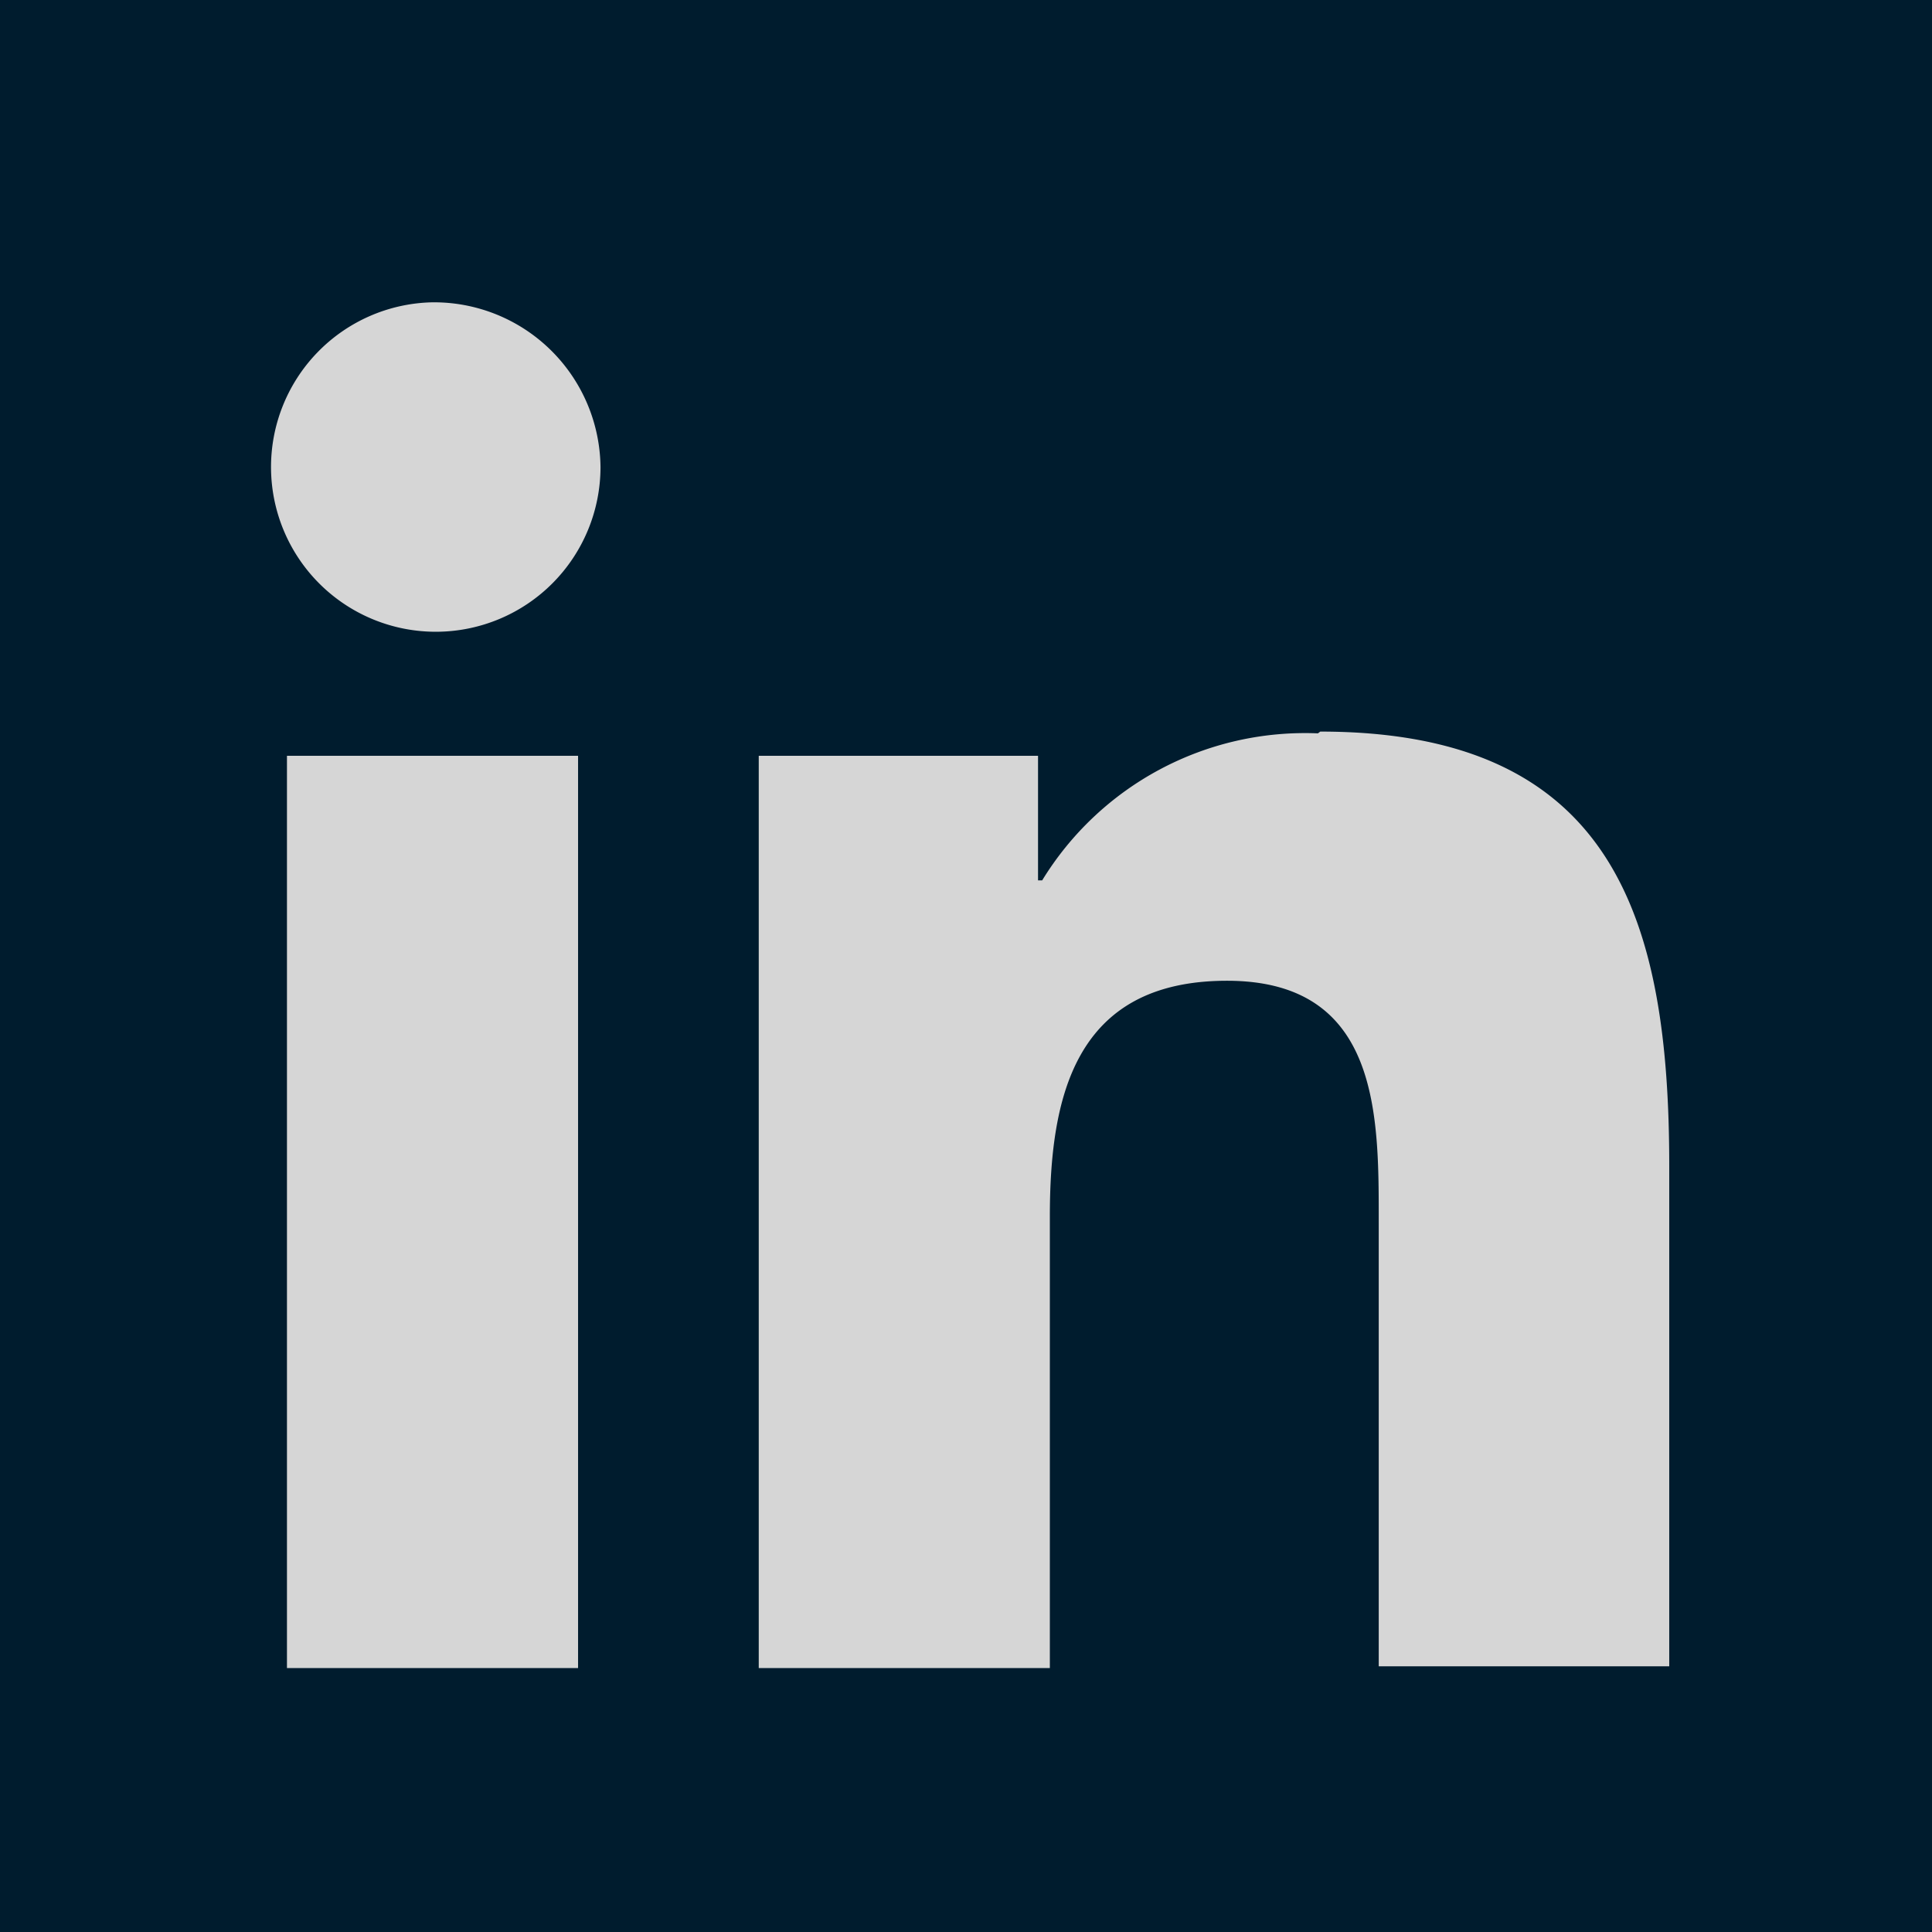 <svg id="Layer_1" data-name="Layer 1" xmlns="http://www.w3.org/2000/svg" xmlns:xlink="http://www.w3.org/1999/xlink" viewBox="0 0 32.72 32.72"><defs><style>.cls-1{fill:none;}.cls-2{fill:#001c2e;}.cls-3{clip-path:url(#clip-path);}.cls-4{fill:#d6d6d6;}</style><clipPath id="clip-path" transform="translate(-548.68 -1201.99)"><rect class="cls-1" x="544.54" y="1201.99" width="36.87" height="32.72"/></clipPath></defs><rect class="cls-2" width="32.72" height="32.72"/><g class="cls-3"><path class="cls-4" d="M556,1207.11a2.79,2.79,0,1,0,2.85,2.79,2.82,2.82,0,0,0-2.85-2.79" transform="translate(-548.68 -1201.99)"/></g><rect class="cls-4" x="4.86" y="12.8" width="4.93" height="15.45"/><g class="cls-3"><path class="cls-4" d="M571,1214.41a5.22,5.22,0,0,0-4.67,2.49h-.07v-2.11h-4.73v15.45h4.93v-7.64c0-2,.4-4,3-4s2.57,2.3,2.57,4.1v7.51h4.92v-8.47c0-4.16-.92-7.36-5.91-7.36" transform="translate(-548.68 -1201.99)"/></g></svg>